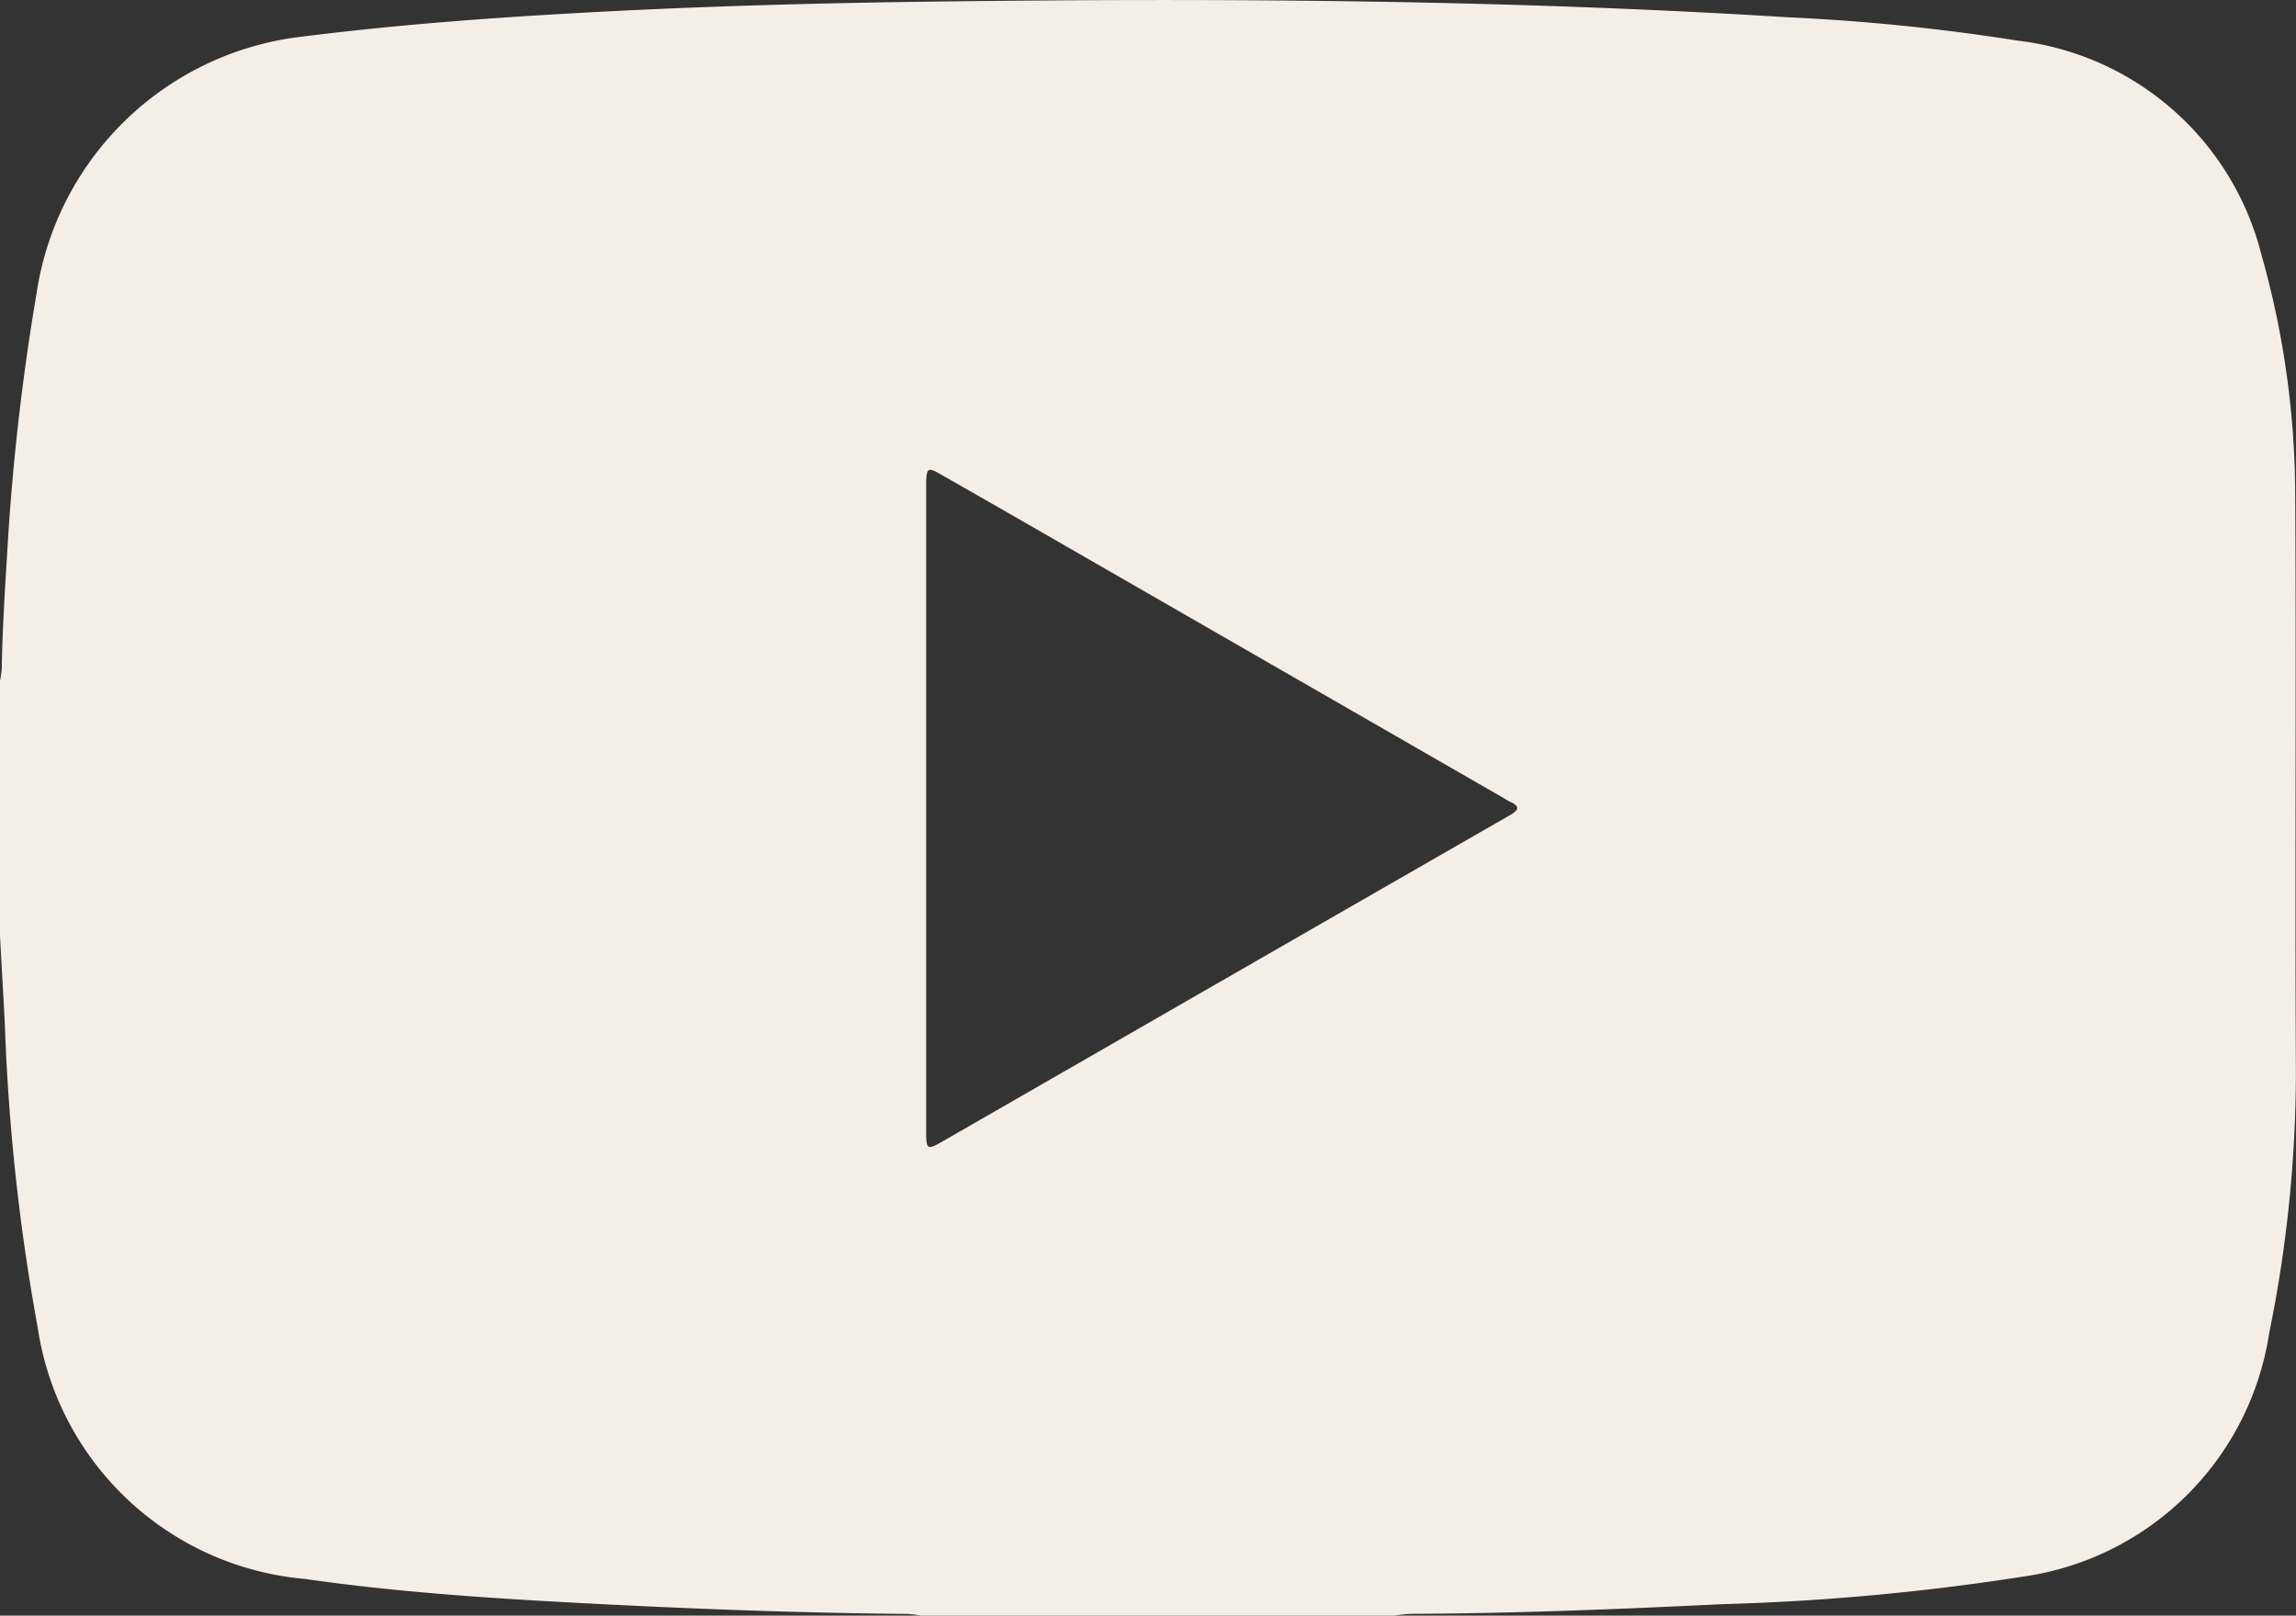 <svg xmlns="http://www.w3.org/2000/svg" width="45.416" height="31.966" viewBox="0 0 45.416 31.966">
  <rect x="0" y="0" width="45.416" height="31.966" fill="#333333" stroke="none"/>
  <g id="_8qlcYg" data-name="8qlcYg" transform="translate(-1563.788 -1188.695)">
    <g id="Group_1558" data-name="Group 1558" transform="translate(1563.788 1188.695)">
      <path id="Path_666" data-name="Path 666" d="M1563.788,1207.215v-5.049a1.986,1.986,0,0,0,.035-.251c.013-.794.065-1.586.113-2.378a46.451,46.451,0,0,1,.575-5.036,6.006,6.006,0,0,1,5.25-5.081c1.858-.234,3.722-.373,5.589-.475,2.312-.127,4.627-.19,6.942-.219,5.624-.07,11.247-.039,16.864.311a41.023,41.023,0,0,1,4.536.461,5.656,5.656,0,0,1,4.826,4.228,17.594,17.594,0,0,1,.67,4.759c.023,3.8-.008,7.6.014,11.4a25.894,25.894,0,0,1-.527,5.178,5.741,5.741,0,0,1-4.907,4.831,46.794,46.794,0,0,1-5.922.54c-2.048.1-4.1.183-6.149.191a3.2,3.2,0,0,0-.336.036H1582a1.948,1.948,0,0,0-.251-.034c-2.238-.02-4.474-.107-6.709-.228-1.744-.094-3.485-.215-5.215-.464a5.859,5.859,0,0,1-5.292-4.979,41.207,41.207,0,0,1-.649-5.99C1563.854,1208.382,1563.82,1207.8,1563.788,1207.215Zm18.32-2.532q0,3.2,0,6.409c0,.347.023.36.321.188l6.292-3.62q2.458-1.414,4.916-2.826c.177-.1.246-.176.011-.281a1.4,1.4,0,0,1-.122-.071l-9.313-5.361q-.909-.523-1.821-1.043c-.249-.142-.276-.124-.284.167,0,.085,0,.17,0,.255Q1582.108,1201.592,1582.108,1204.683Z" transform="translate(-1563.788 -1188.695)" fill="#f4eee7"/>
    </g>
  </g>
</svg>
